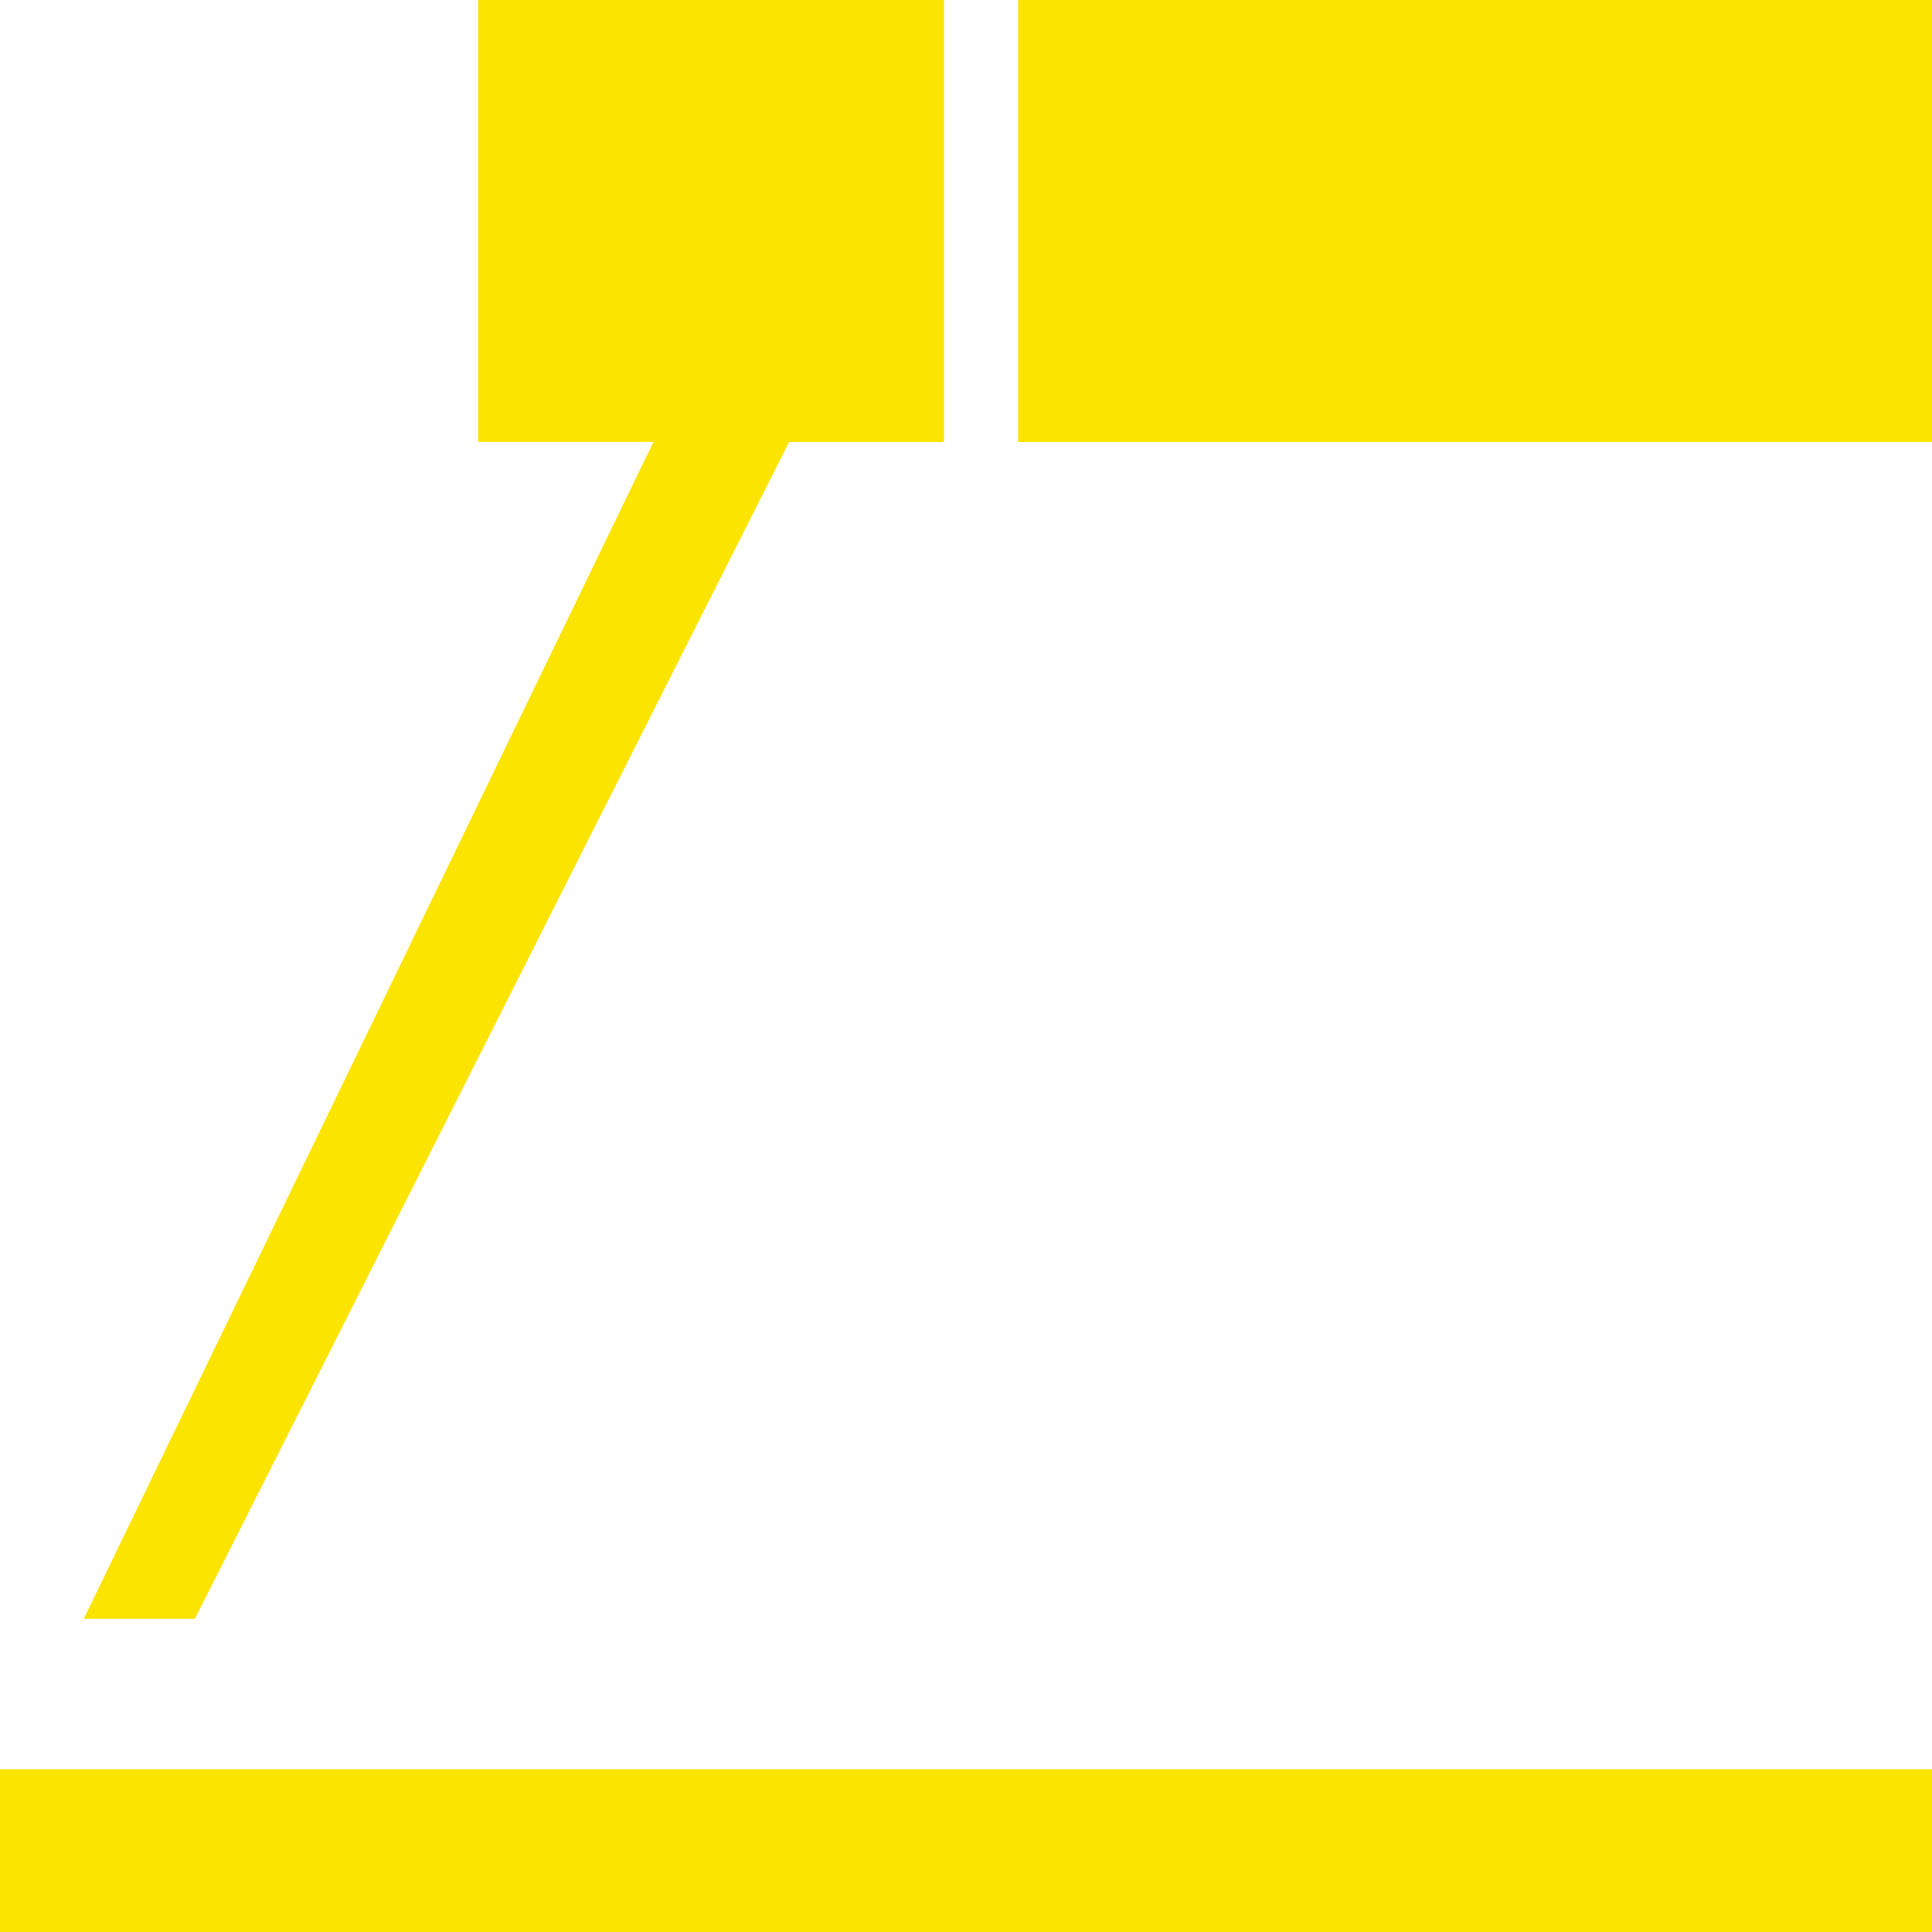 <svg width="40" height="40" viewBox="0 0 40 40" fill="none" xmlns="http://www.w3.org/2000/svg">
<g id="stick-welding-icon 1" clip-path="url(#clip0_371_375)">
<g id="Layer 1">
<path id="Vector" d="M16.338 9.152H19.543V0H9.901V9.149H13.529L1.734 33.516H4.034L16.338 9.152ZM21.08 9.152H40V0H21.08V9.152ZM40 36.63H0V40.003H40V36.63Z" fill="#FBE400"/>
</g>
</g>
<defs>
<clipPath id="clip0_371_375">
<rect width="40" height="40" fill="white"/>
</clipPath>
</defs>
</svg>

